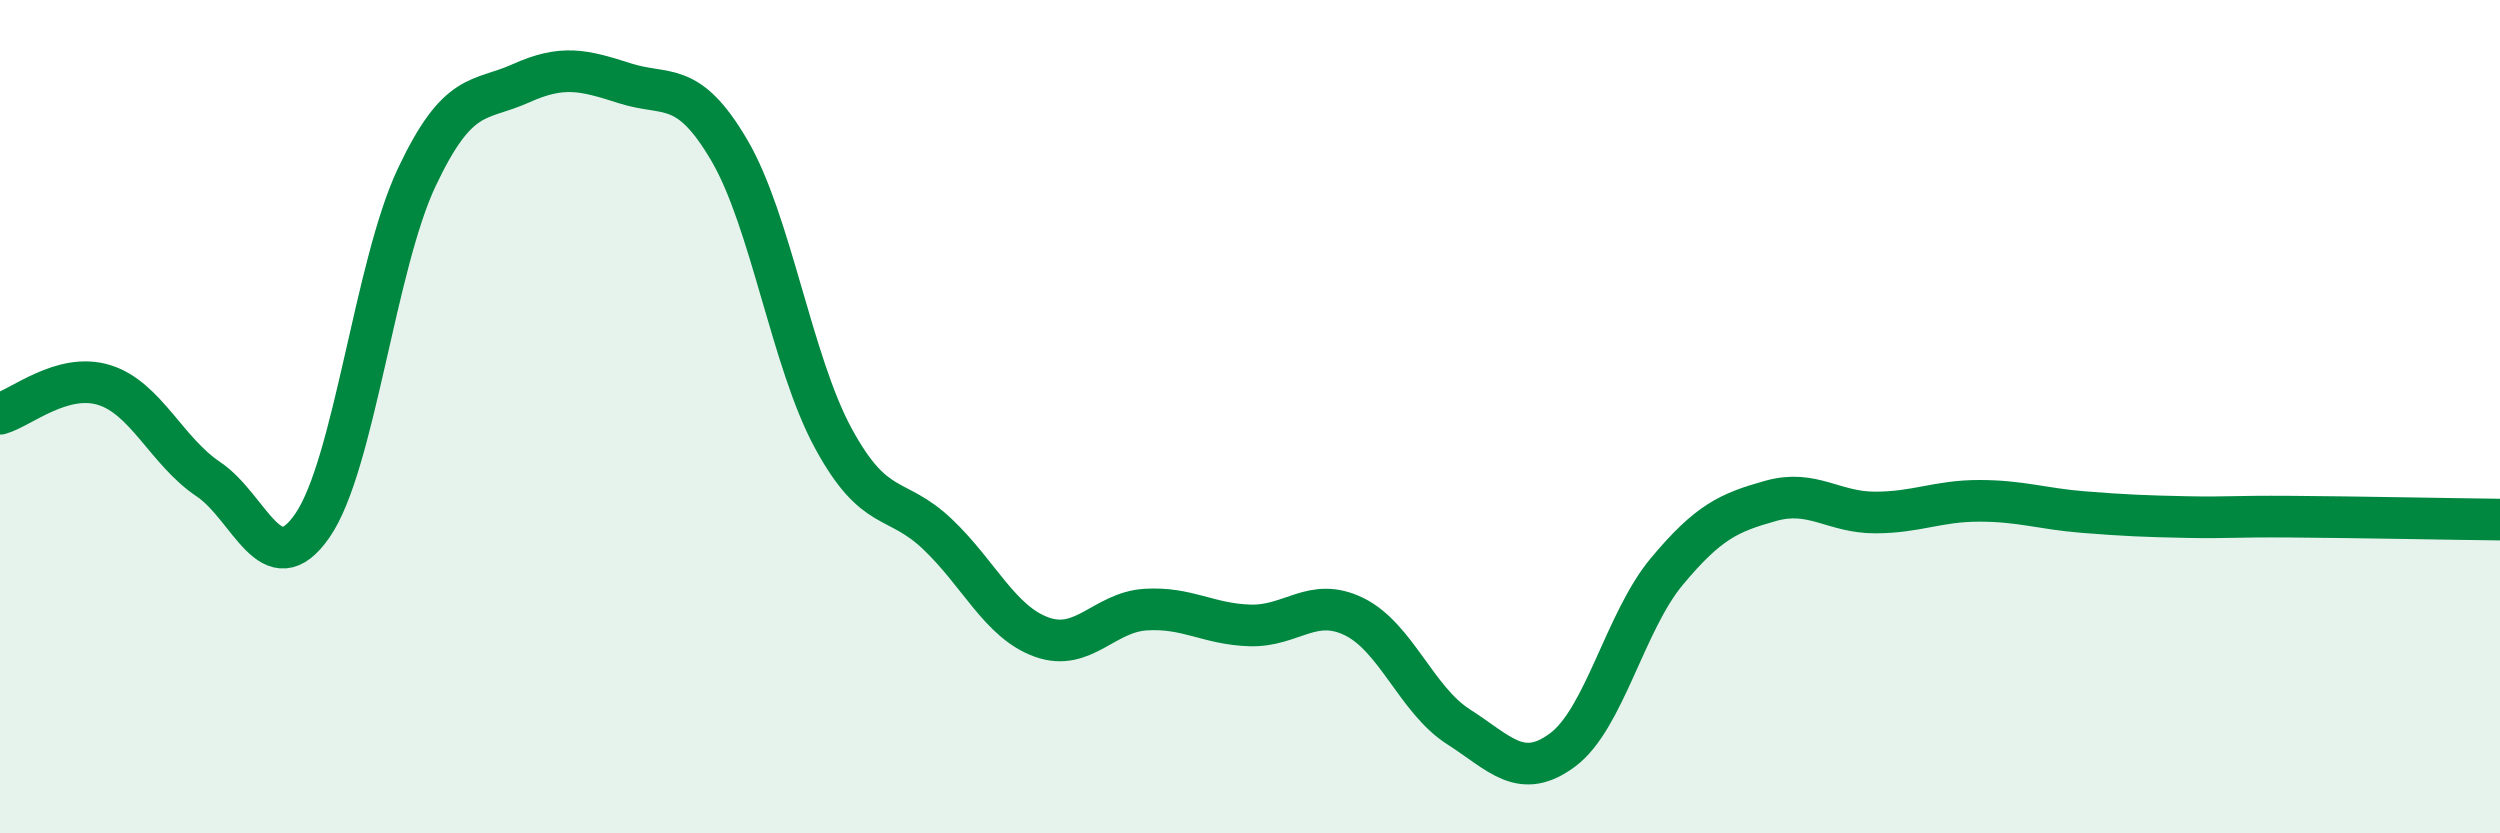 
    <svg width="60" height="20" viewBox="0 0 60 20" xmlns="http://www.w3.org/2000/svg">
      <path
        d="M 0,9.93 C 0.5,9.79 1.5,8.93 2.5,9.24 C 3.5,9.55 4,10.83 5,11.5 C 6,12.17 6.5,14.06 7.5,12.61 C 8.5,11.16 9,6.38 10,4.26 C 11,2.14 11.5,2.45 12.5,2 C 13.5,1.55 14,1.68 15,2 C 16,2.32 16.5,1.9 17.5,3.6 C 18.5,5.3 19,8.68 20,10.52 C 21,12.36 21.5,11.87 22.5,12.82 C 23.5,13.77 24,14.93 25,15.29 C 26,15.65 26.5,14.69 27.5,14.63 C 28.5,14.57 29,14.98 30,15.01 C 31,15.04 31.5,14.31 32.5,14.8 C 33.5,15.29 34,16.8 35,17.44 C 36,18.08 36.5,18.74 37.5,18 C 38.5,17.26 39,14.92 40,13.72 C 41,12.52 41.5,12.3 42.5,12.02 C 43.5,11.74 44,12.3 45,12.3 C 46,12.3 46.5,12.02 47.5,12.02 C 48.5,12.02 49,12.21 50,12.29 C 51,12.37 51.5,12.39 52.5,12.41 C 53.5,12.43 53.5,12.39 55,12.4 C 56.5,12.41 59,12.46 60,12.47L60 20L0 20Z"
        fill="#008740"
        opacity="0.1"
        stroke-linecap="round"
        stroke-linejoin="round"
      />
      <path
        d="M 0,9.93 C 0.5,9.79 1.5,8.93 2.5,9.24 C 3.5,9.55 4,10.83 5,11.5 C 6,12.17 6.5,14.06 7.5,12.61 C 8.5,11.16 9,6.38 10,4.26 C 11,2.14 11.5,2.45 12.5,2 C 13.5,1.55 14,1.68 15,2 C 16,2.32 16.5,1.9 17.5,3.6 C 18.5,5.3 19,8.68 20,10.52 C 21,12.36 21.5,11.87 22.5,12.82 C 23.5,13.77 24,14.93 25,15.29 C 26,15.65 26.5,14.69 27.5,14.63 C 28.5,14.57 29,14.98 30,15.01 C 31,15.04 31.5,14.31 32.5,14.8 C 33.5,15.29 34,16.8 35,17.44 C 36,18.08 36.5,18.74 37.5,18 C 38.5,17.26 39,14.92 40,13.72 C 41,12.52 41.5,12.3 42.5,12.02 C 43.5,11.74 44,12.3 45,12.3 C 46,12.3 46.5,12.02 47.5,12.02 C 48.5,12.02 49,12.21 50,12.29 C 51,12.37 51.5,12.39 52.5,12.41 C 53.5,12.43 53.5,12.39 55,12.4 C 56.5,12.41 59,12.46 60,12.47"
        stroke="#008740"
        stroke-width="1"
        fill="none"
        stroke-linecap="round"
        stroke-linejoin="round"
      />
    </svg>
  